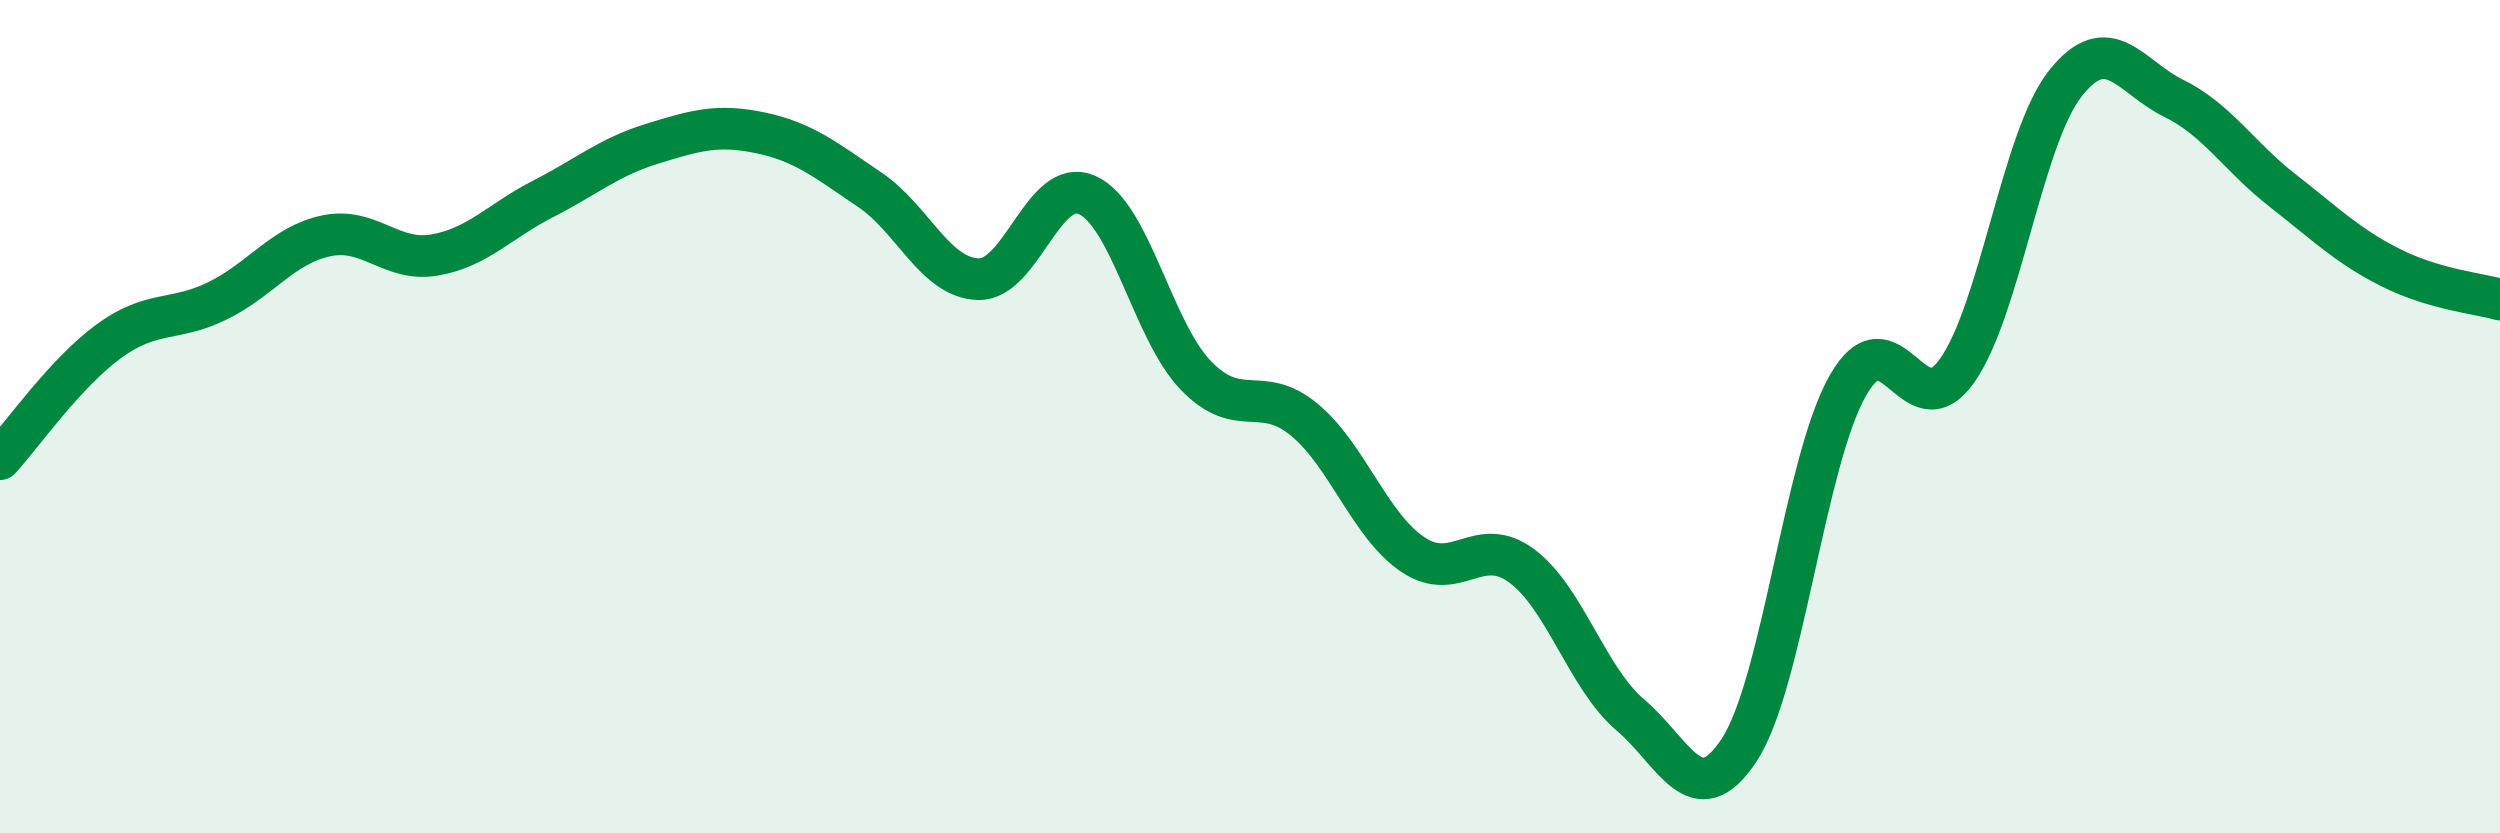 
    <svg width="60" height="20" viewBox="0 0 60 20" xmlns="http://www.w3.org/2000/svg">
      <path
        d="M 0,11.02 C 0.52,10.45 1.57,8.95 2.61,8.19 C 3.65,7.43 4.18,7.73 5.22,7.22 C 6.26,6.71 6.79,5.88 7.83,5.66 C 8.87,5.44 9.39,6.3 10.43,6.12 C 11.47,5.94 12,5.3 13.04,4.77 C 14.08,4.24 14.61,3.77 15.65,3.45 C 16.69,3.13 17.22,2.97 18.26,3.19 C 19.3,3.41 19.83,3.85 20.87,4.55 C 21.91,5.25 22.44,6.67 23.48,6.7 C 24.52,6.73 25.05,4.22 26.09,4.68 C 27.13,5.14 27.66,7.93 28.7,9.01 C 29.74,10.09 30.26,9.21 31.3,10.07 C 32.34,10.93 32.87,12.61 33.91,13.31 C 34.95,14.01 35.48,12.81 36.52,13.58 C 37.56,14.35 38.09,16.28 39.13,17.16 C 40.17,18.04 40.7,19.58 41.74,18 C 42.78,16.42 43.31,11.07 44.35,9.25 C 45.39,7.43 45.92,10.36 46.96,8.91 C 48,7.46 48.53,3.31 49.57,2 C 50.61,0.69 51.13,1.85 52.17,2.36 C 53.21,2.87 53.74,3.76 54.78,4.57 C 55.82,5.38 56.35,5.91 57.39,6.43 C 58.43,6.95 59.48,7.04 60,7.19L60 20L0 20Z"
        fill="#008740"
        opacity="0.1"
        stroke-linecap="round"
        stroke-linejoin="round"
      />
      <path
        d="M 0,11.02 C 0.52,10.45 1.57,8.95 2.61,8.19 C 3.65,7.43 4.18,7.73 5.22,7.22 C 6.26,6.71 6.79,5.88 7.83,5.66 C 8.87,5.44 9.39,6.3 10.43,6.12 C 11.47,5.94 12,5.3 13.04,4.77 C 14.08,4.24 14.61,3.77 15.65,3.45 C 16.69,3.13 17.22,2.97 18.26,3.19 C 19.3,3.41 19.83,3.85 20.87,4.55 C 21.91,5.25 22.44,6.67 23.48,6.7 C 24.52,6.73 25.05,4.22 26.09,4.68 C 27.13,5.14 27.66,7.93 28.7,9.01 C 29.74,10.09 30.26,9.21 31.3,10.07 C 32.34,10.93 32.87,12.61 33.91,13.31 C 34.95,14.01 35.48,12.81 36.52,13.58 C 37.56,14.35 38.09,16.28 39.13,17.16 C 40.17,18.04 40.7,19.58 41.74,18 C 42.78,16.42 43.31,11.07 44.35,9.25 C 45.39,7.43 45.92,10.36 46.96,8.91 C 48,7.46 48.53,3.31 49.57,2 C 50.61,0.69 51.13,1.85 52.17,2.36 C 53.21,2.87 53.74,3.76 54.78,4.57 C 55.82,5.38 56.35,5.91 57.39,6.43 C 58.43,6.95 59.48,7.04 60,7.19"
        stroke="#008740"
        stroke-width="1"
        fill="none"
        stroke-linecap="round"
        stroke-linejoin="round"
      />
    </svg>
  